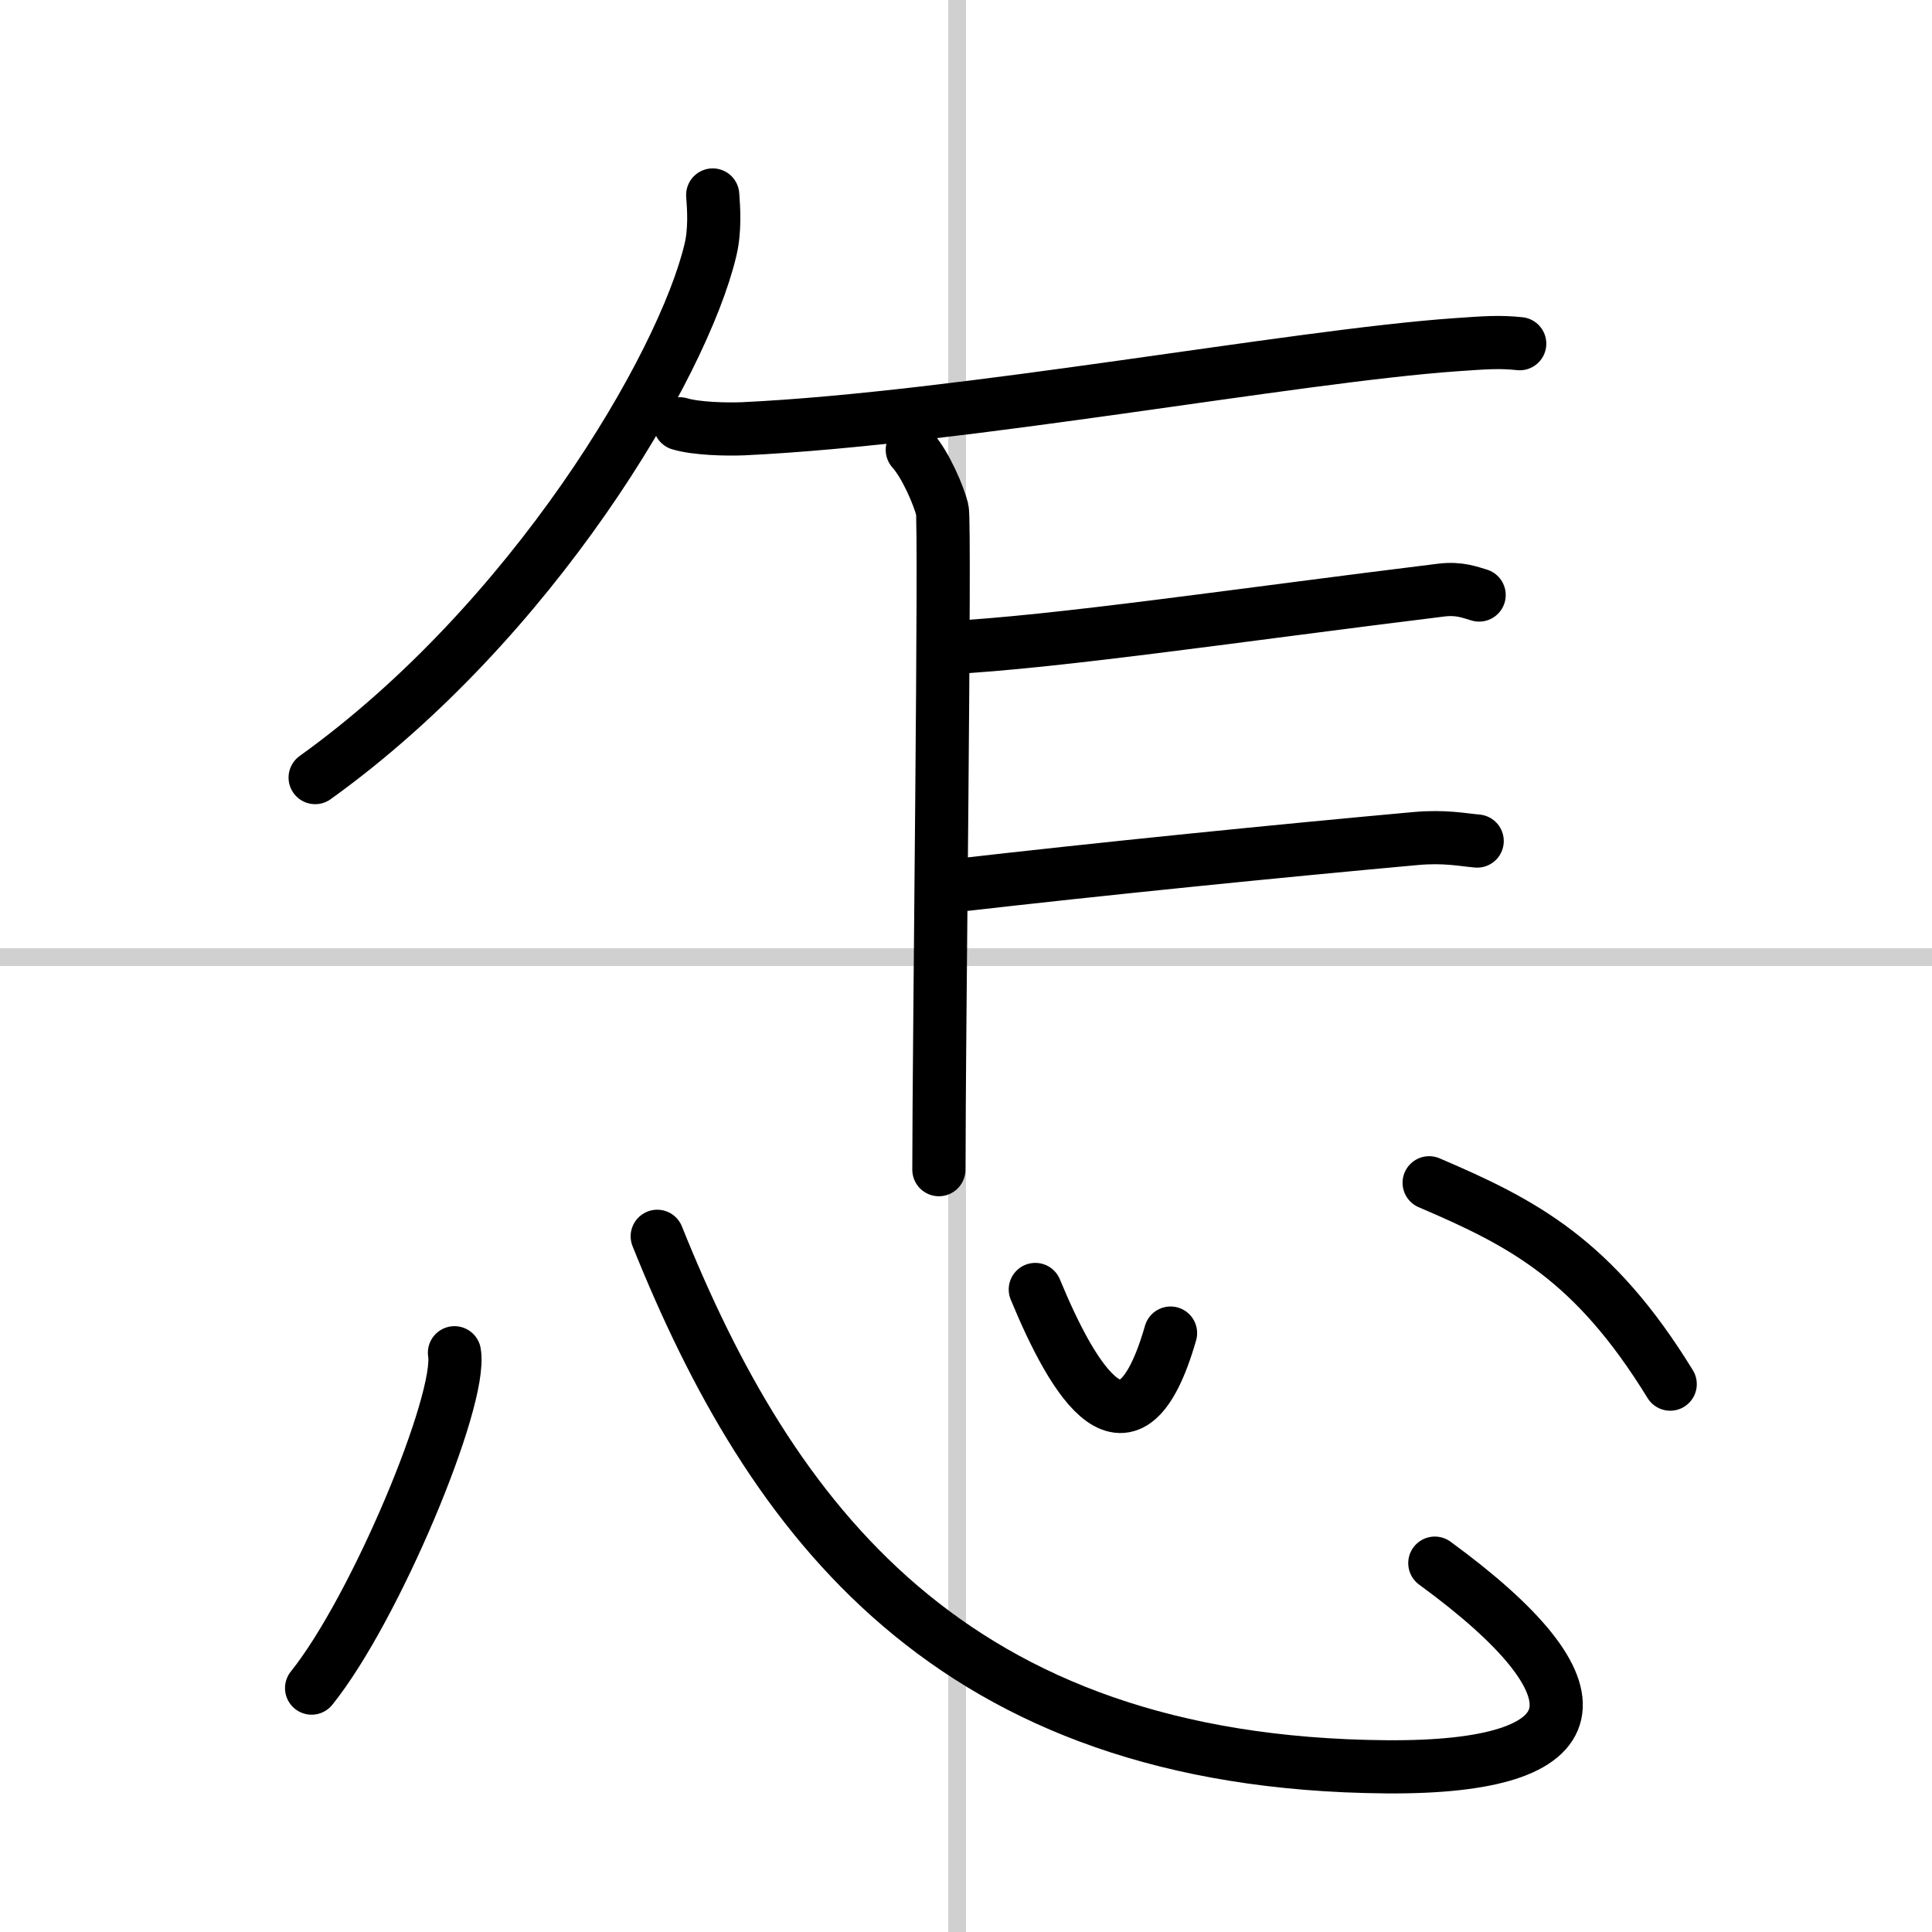 <svg width="400" height="400" viewBox="0 0 109 109" xmlns="http://www.w3.org/2000/svg"><rect x="0" y="0" width="109" height="109" fill="#808080" stroke="none"/><g fill="none" stroke="#000" stroke-linecap="round" stroke-linejoin="round" stroke-width="3"><rect width="100%" height="100%" fill="#fff" stroke="#fff"/><line x1="54" x2="54" y2="109" stroke="#d0d0d0" stroke-width="1"/><line x2="109" y1="54" y2="54" stroke="#d0d0d0" stroke-width="1"/><path d="m40.21 11c0.06 0.77 0.14 2-0.13 3.11-1.56 6.56-10.03 20.95-22.3 29.76"/><path d="m38.35 23.91c0.93 0.28 2.64 0.32 3.58 0.28 12.31-0.58 31.01-4.09 40.18-4.74 1.72-0.12 2.47-0.18 3.63-0.06"/><path d="m51.47 25.38c0.78 0.87 1.51 2.64 1.69 3.37 0.19 0.73-0.19 30.49-0.19 37.24"/><path d="m53.39 36.55c6.3-0.33 16.23-1.82 27.94-3.26 1-0.12 1.61 0.13 2.12 0.28"/><path d="M53.64,49.99C62.25,49,72.25,48,79.86,47.31c1.65-0.15,2.65,0.07,3.48,0.14"/><path d="m25.64 76.32c0.45 2.67-4.48 14.47-8.06 18.92"/><path d="m37.08 69.75c6.39 15.92 16.49 29.73 41.12 29.93 11.88 0.1 12.66-4.25 2.75-11.49"/><path d="m58.41 72.75c2.17 5.25 5.32 10.5 7.63 2.46"/><path d="m80.63 66.73c5.31 2.27 9.29 4.34 13.6 11.36"/></g></svg>

